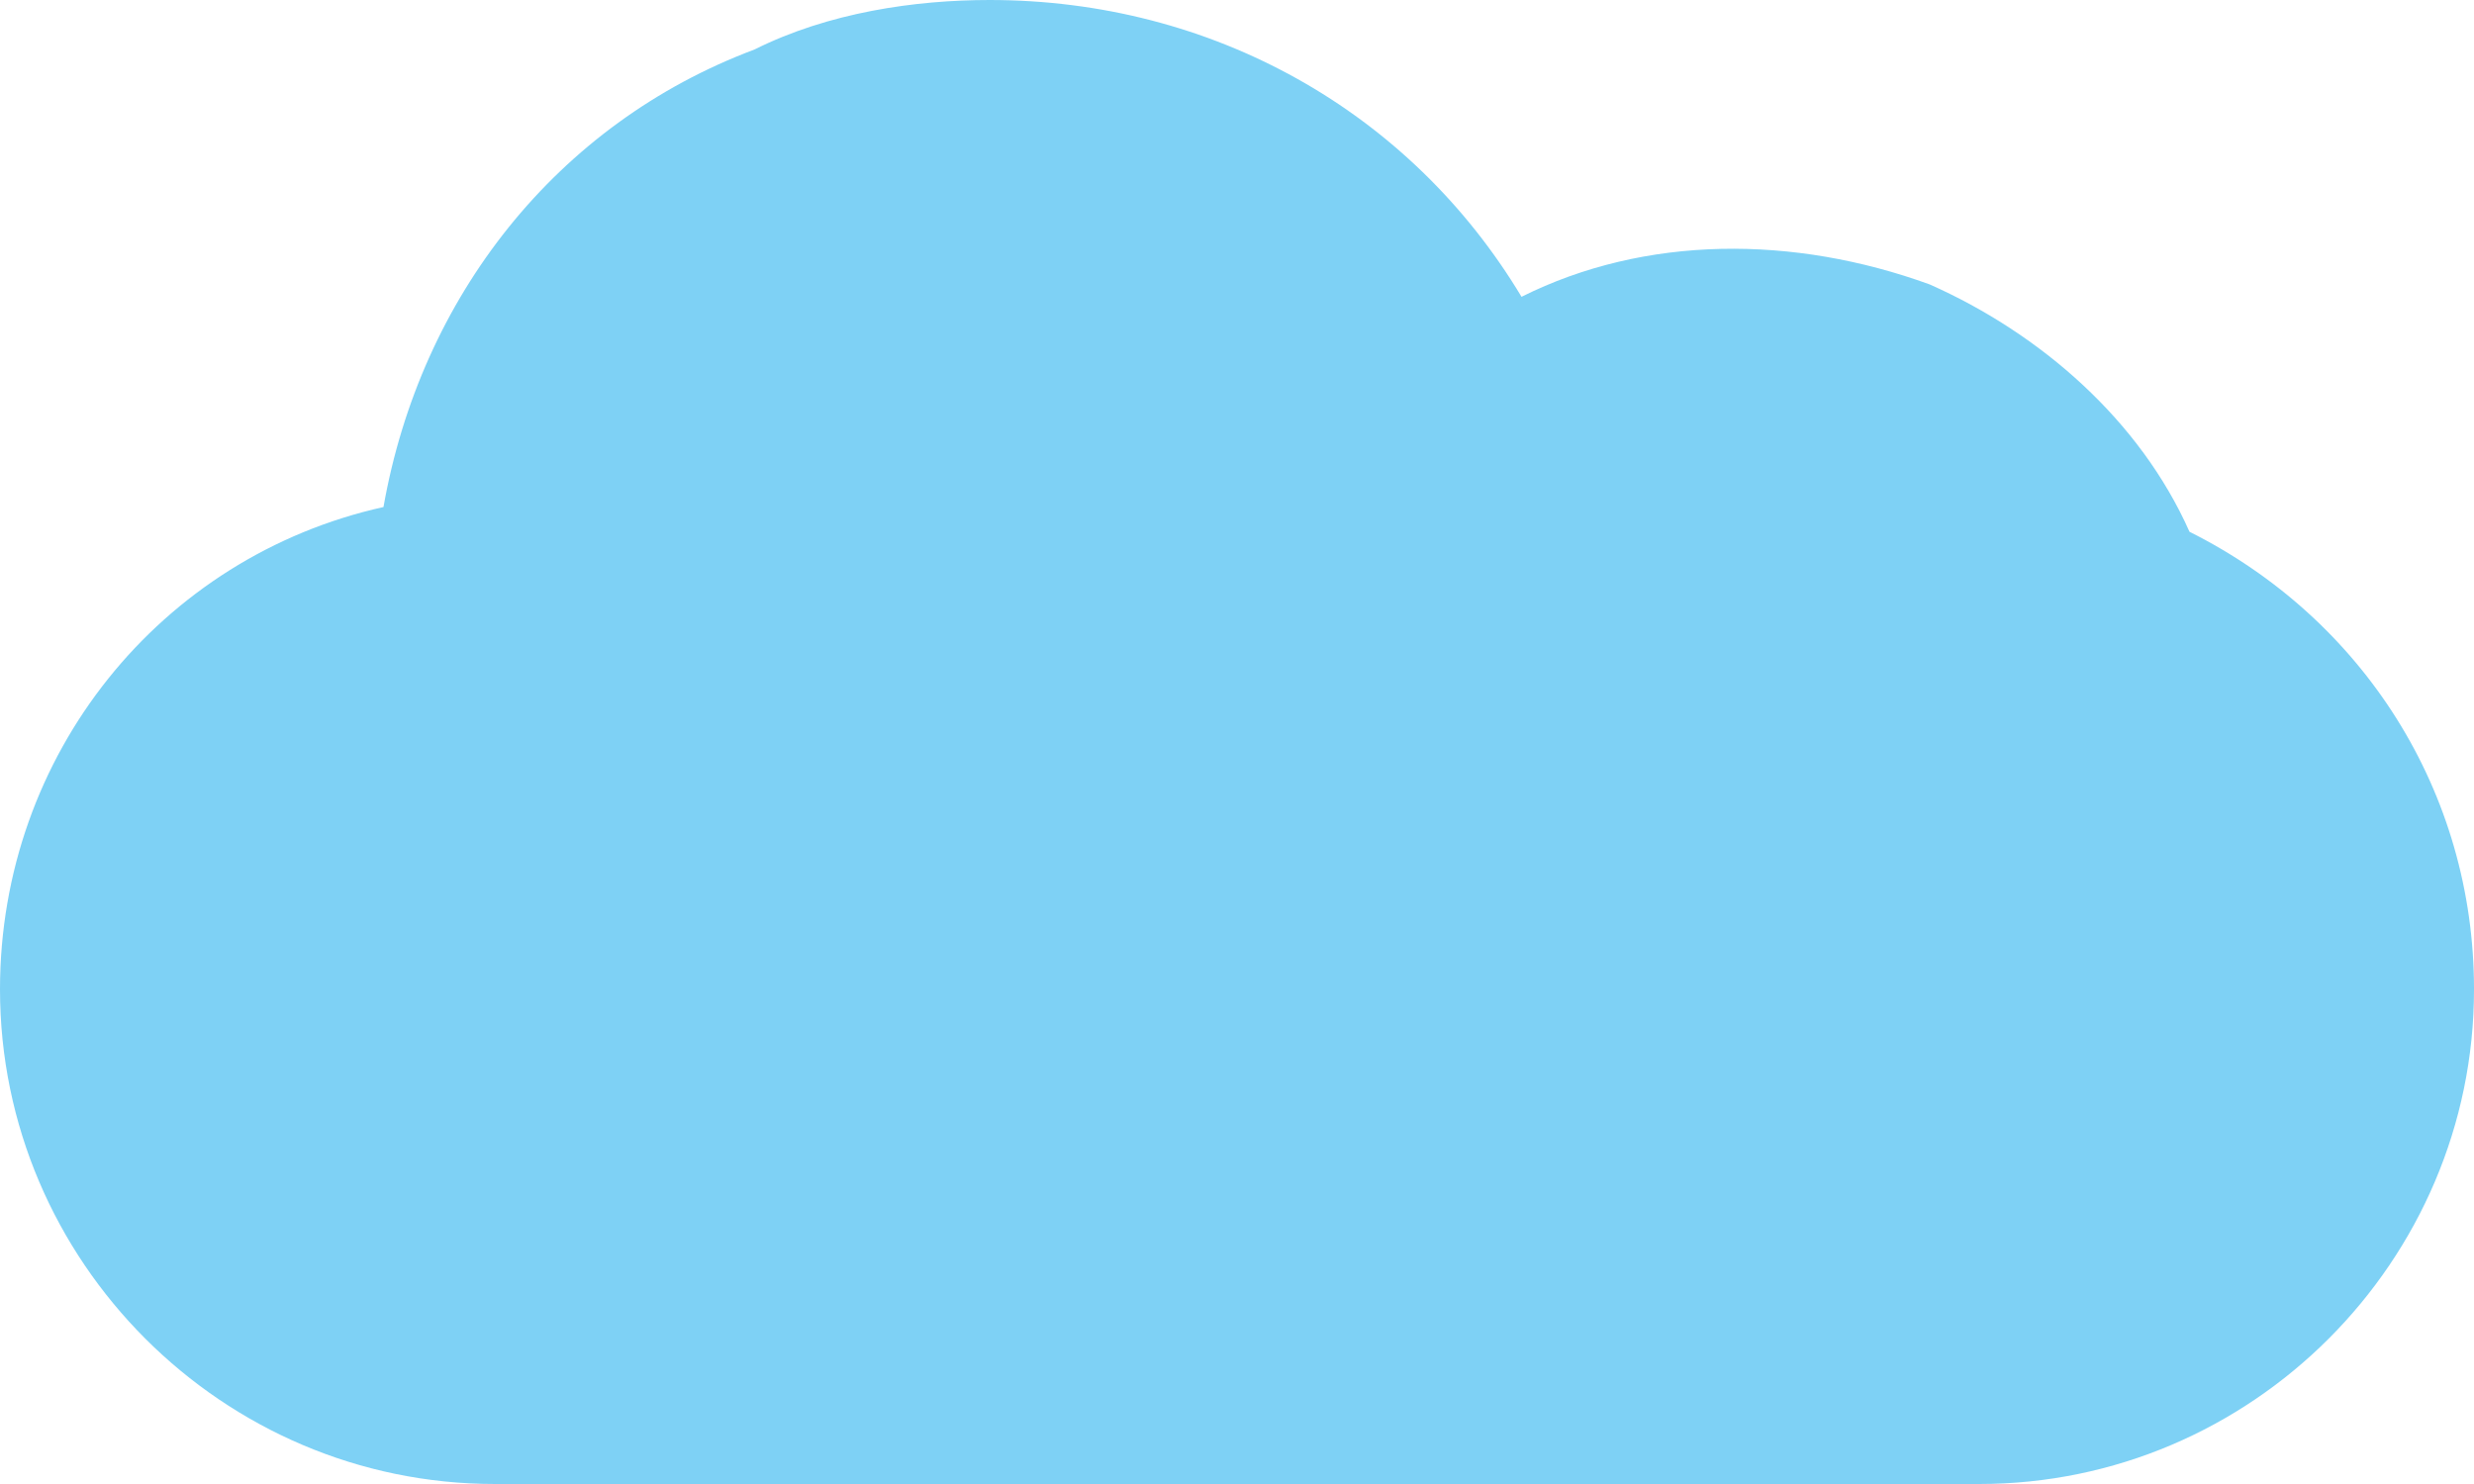 <?xml version="1.0" encoding="UTF-8"?> <svg xmlns="http://www.w3.org/2000/svg" width="988.546" height="593.128" viewBox="0 0 988.546 593.128"><path id="Path_732" data-name="Path 732" d="M153.225,1451.443c14.828-84.026,69.2-153.225,148.282-182.881,29.656-14.828,64.255-19.771,93.912-19.771,88.969,0,168.053,44.485,212.537,118.625,49.427-24.714,108.74-24.714,163.11-4.943,44.485,19.771,84.026,54.37,103.8,98.854,69.2,34.6,113.683,103.8,113.683,182.881,0,108.74-88.969,197.709-197.709,197.709H197.709C88.969,1841.919,0,1752.949,0,1644.209,0,1550.3,64.255,1471.214,153.225,1451.443Z" transform="translate(0 -1248.791)" fill="#7ed1f5"></path></svg> 
